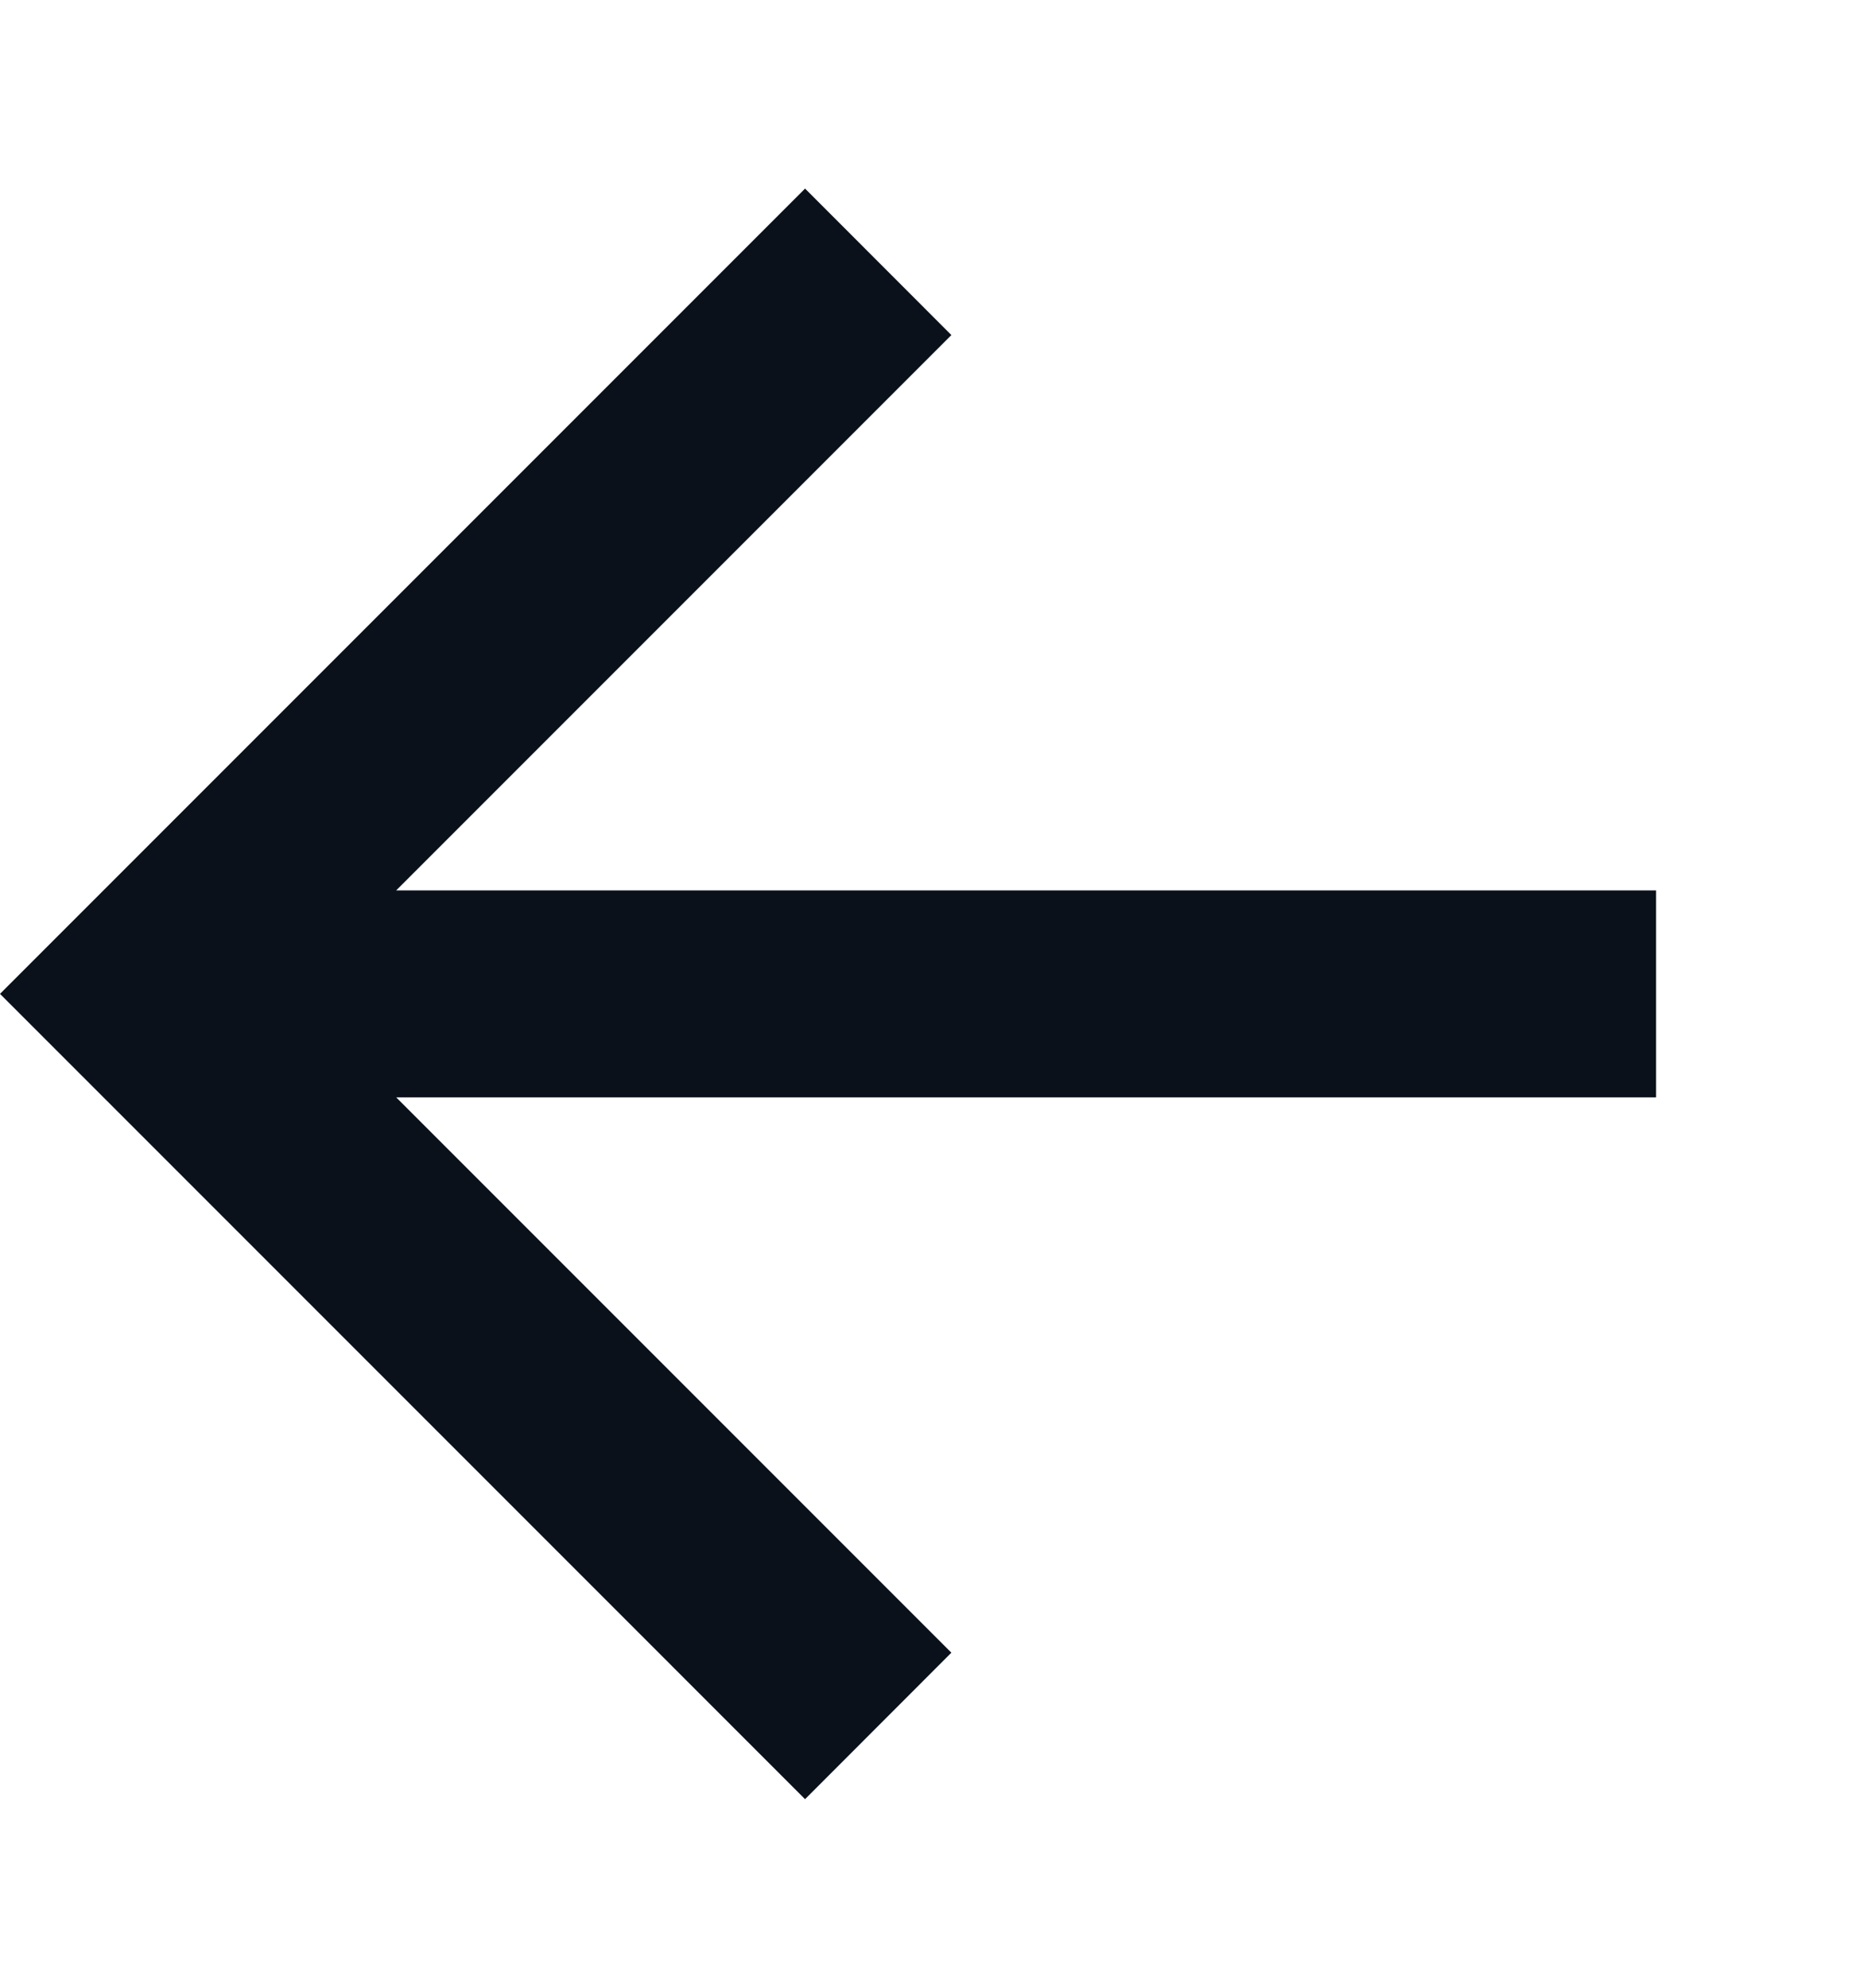 <svg width="15" height="16" viewBox="0 0 15 16" fill="none" xmlns="http://www.w3.org/2000/svg">
<path d="M3.19 8.833L13.334 8.833V7.167L3.19 7.167L7.66 2.697L6.482 1.518L0 8L6.482 14.482L7.66 13.303L3.19 8.833Z" fill="#0A111B"/>
</svg>
